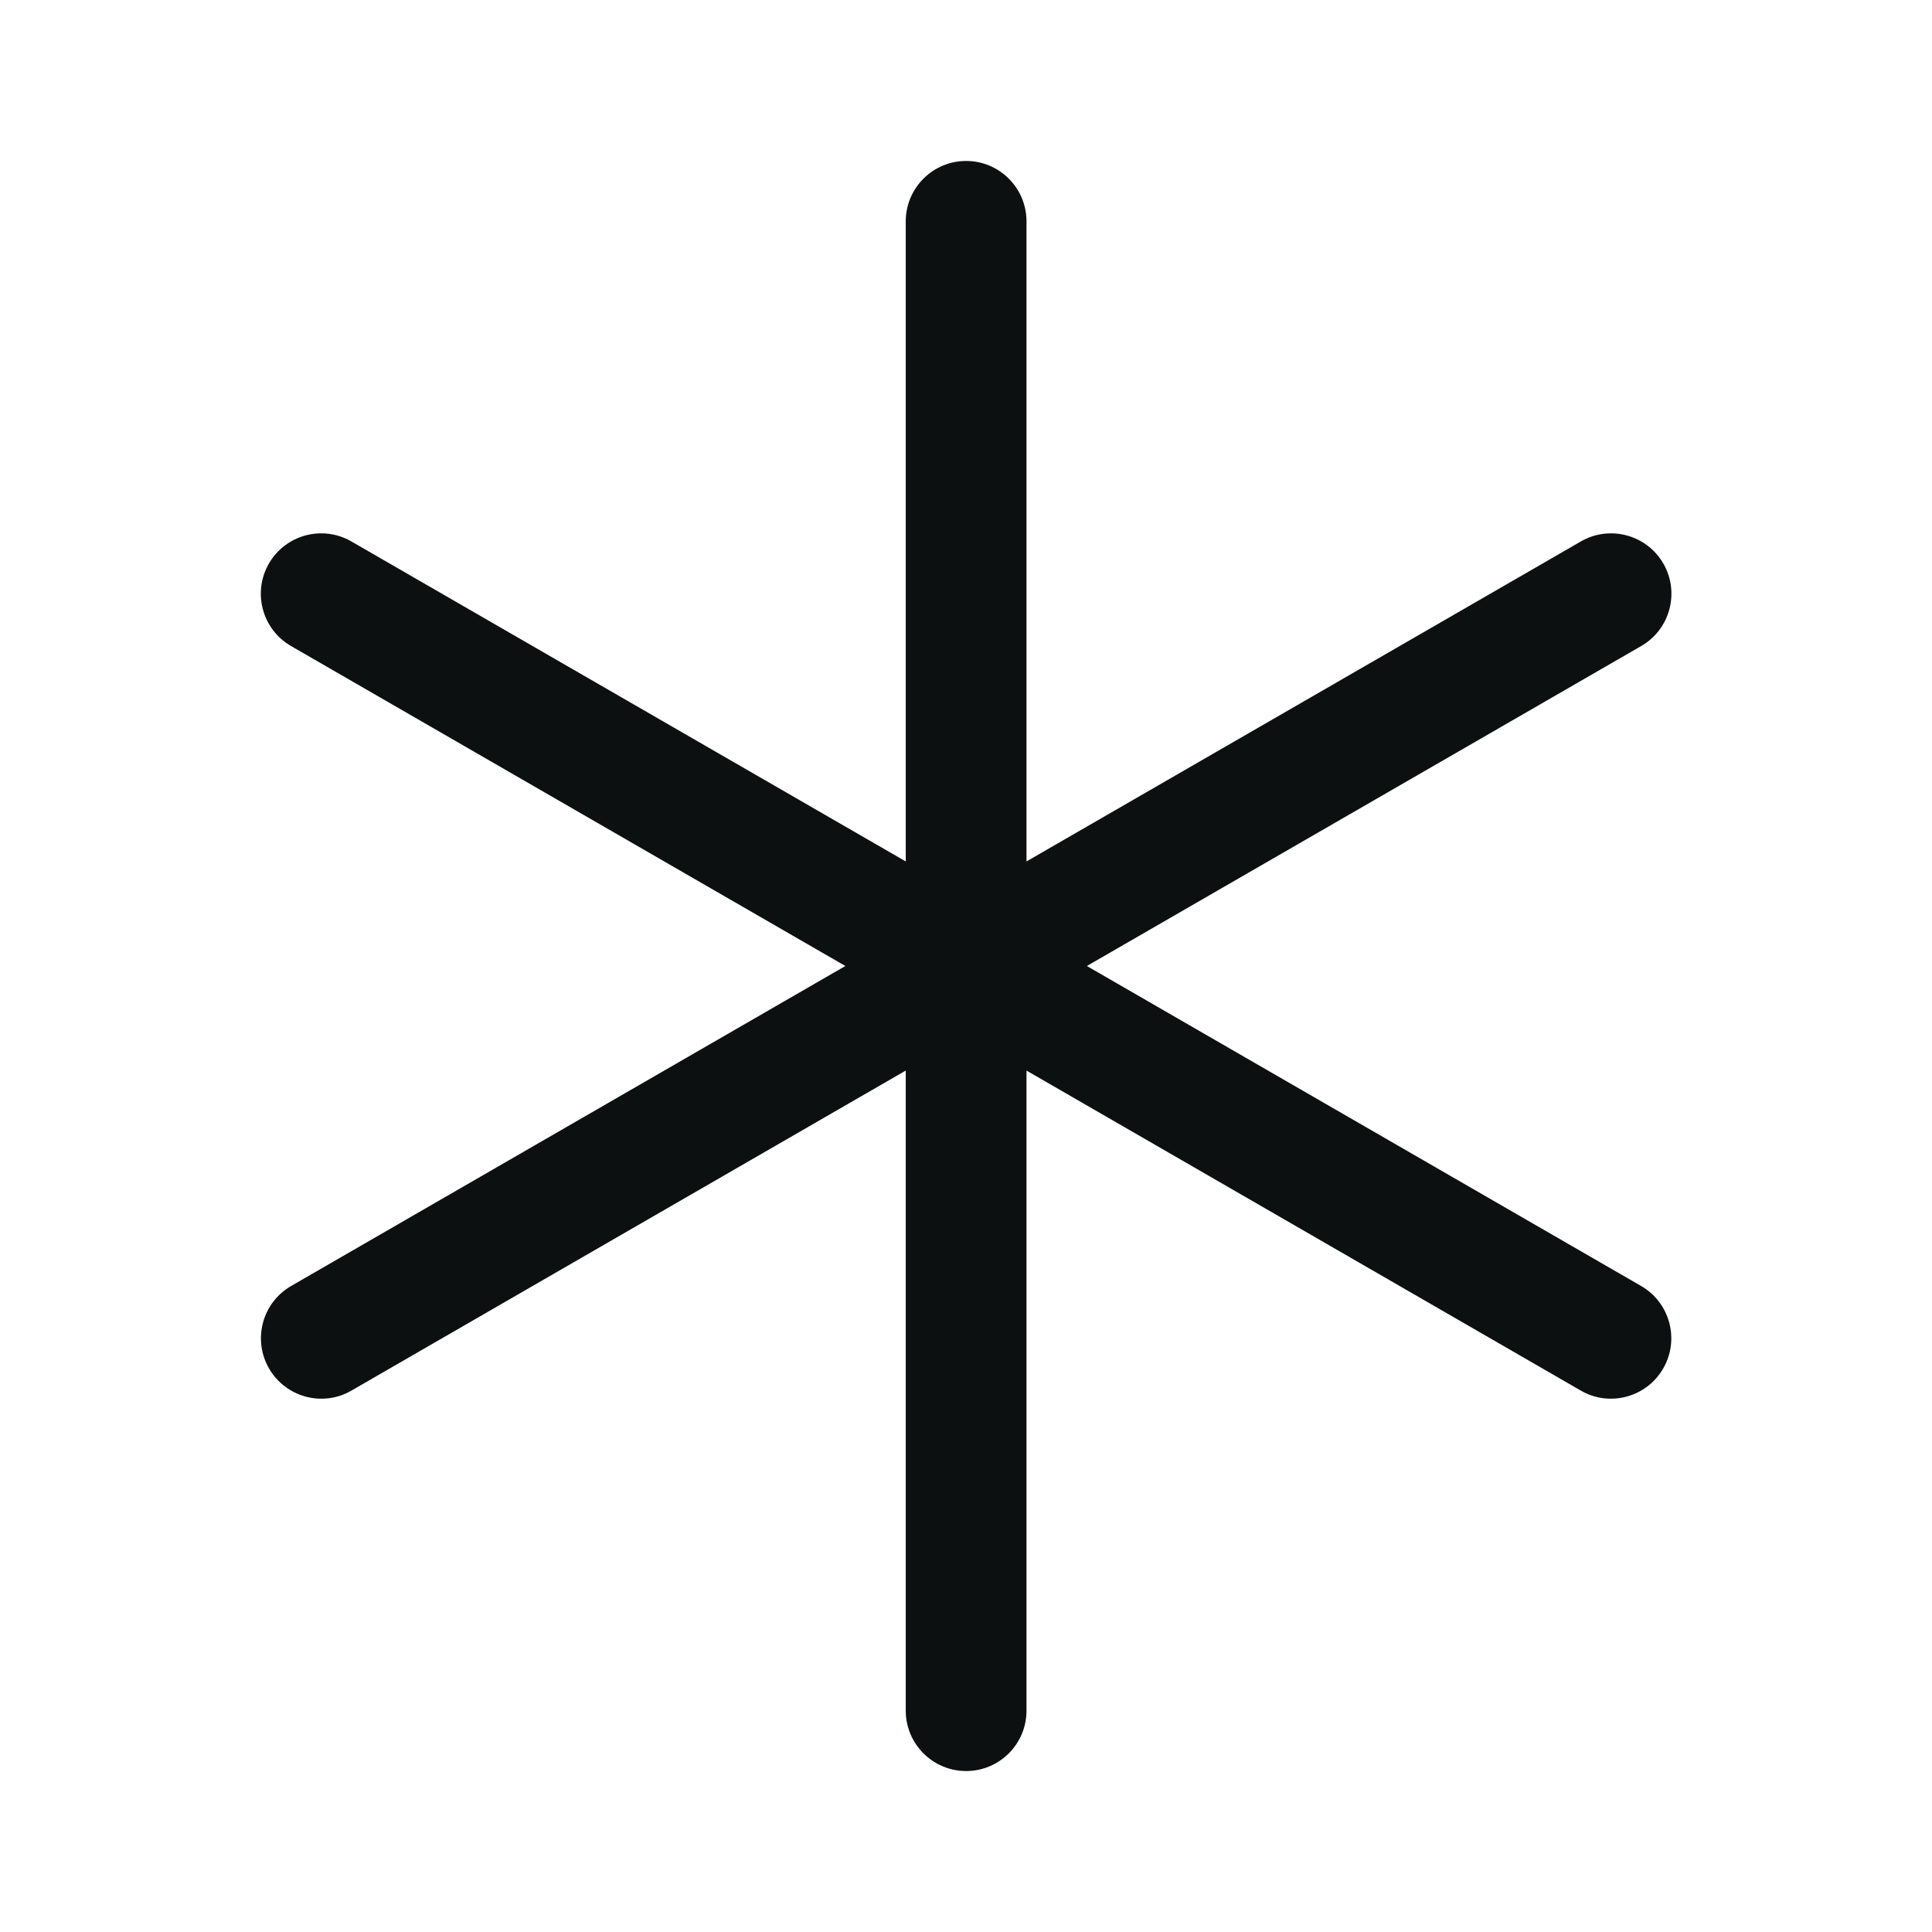 <svg width="16" height="16" viewBox="0 0 16 16" fill="none" xmlns="http://www.w3.org/2000/svg">
<path fill-rule="evenodd" clip-rule="evenodd" d="M8.001 1.333C8.277 1.333 8.501 1.557 8.501 1.833V7.134L13.092 4.484C13.331 4.346 13.637 4.428 13.775 4.667C13.913 4.906 13.831 5.212 13.592 5.35L9.001 8L13.591 10.65C13.83 10.788 13.912 11.094 13.774 11.333C13.636 11.572 13.33 11.655 13.091 11.516L8.501 8.866V14.167C8.501 14.443 8.277 14.667 8.001 14.667C7.725 14.667 7.501 14.443 7.501 14.167V8.866L2.911 11.516C2.672 11.655 2.366 11.572 2.228 11.333C2.09 11.094 2.172 10.788 2.411 10.65L7.001 8L2.41 5.35C2.171 5.212 2.089 4.906 2.227 4.667C2.365 4.428 2.671 4.346 2.91 4.484L7.501 7.134V1.833C7.501 1.557 7.725 1.333 8.001 1.333Z" fill="#0D1011"/>
</svg>
